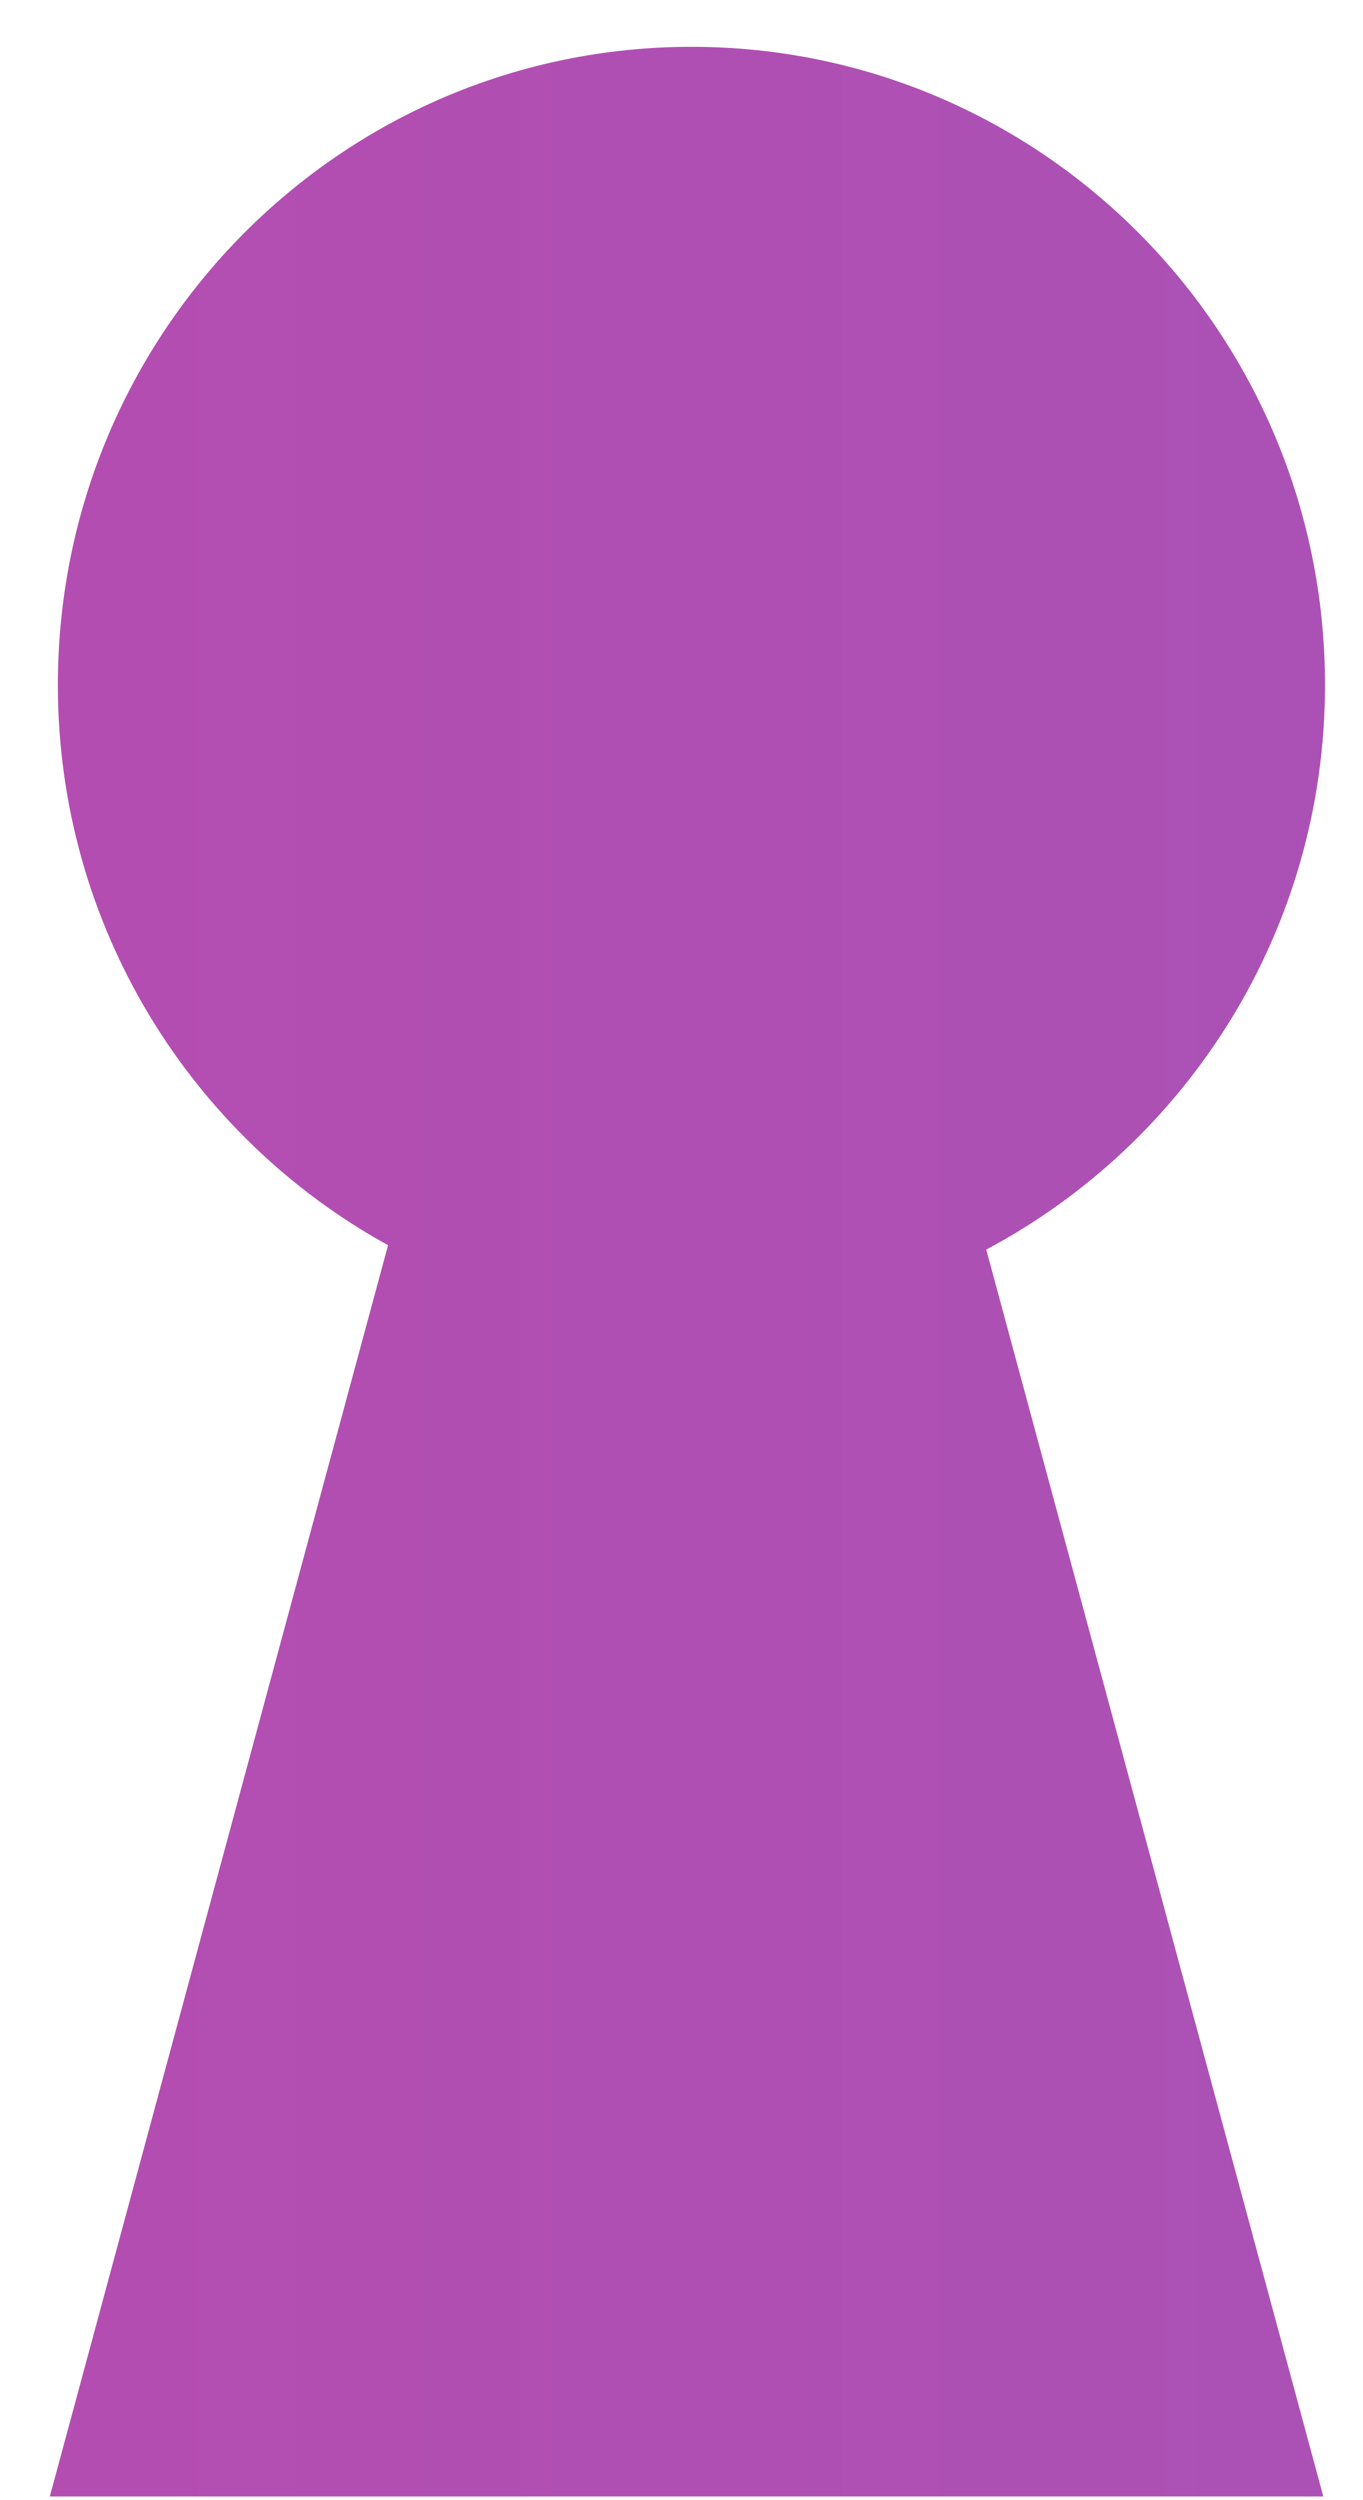 <?xml version="1.0" encoding="UTF-8"?> <svg xmlns="http://www.w3.org/2000/svg" width="24" height="44" viewBox="0 0 24 44" fill="none"> <path d="M23.331 12.055C23.331 5.852 18.336 0.824 12.175 0.824C6.015 0.824 1.019 5.852 1.019 12.055C1.019 16.307 3.369 20.008 6.833 21.914L0.877 43.935H23.301L17.366 21.991C20.911 20.108 23.331 16.367 23.331 12.055Z" fill="url(#paint0_linear)"></path> <defs> <linearGradient id="paint0_linear" x1="-5" y1="12.5" x2="29" y2="12.5" gradientUnits="userSpaceOnUse"> <stop stop-color="#B74CB0"></stop> <stop offset="1" stop-color="#A852B6"></stop> </linearGradient> </defs> </svg> 